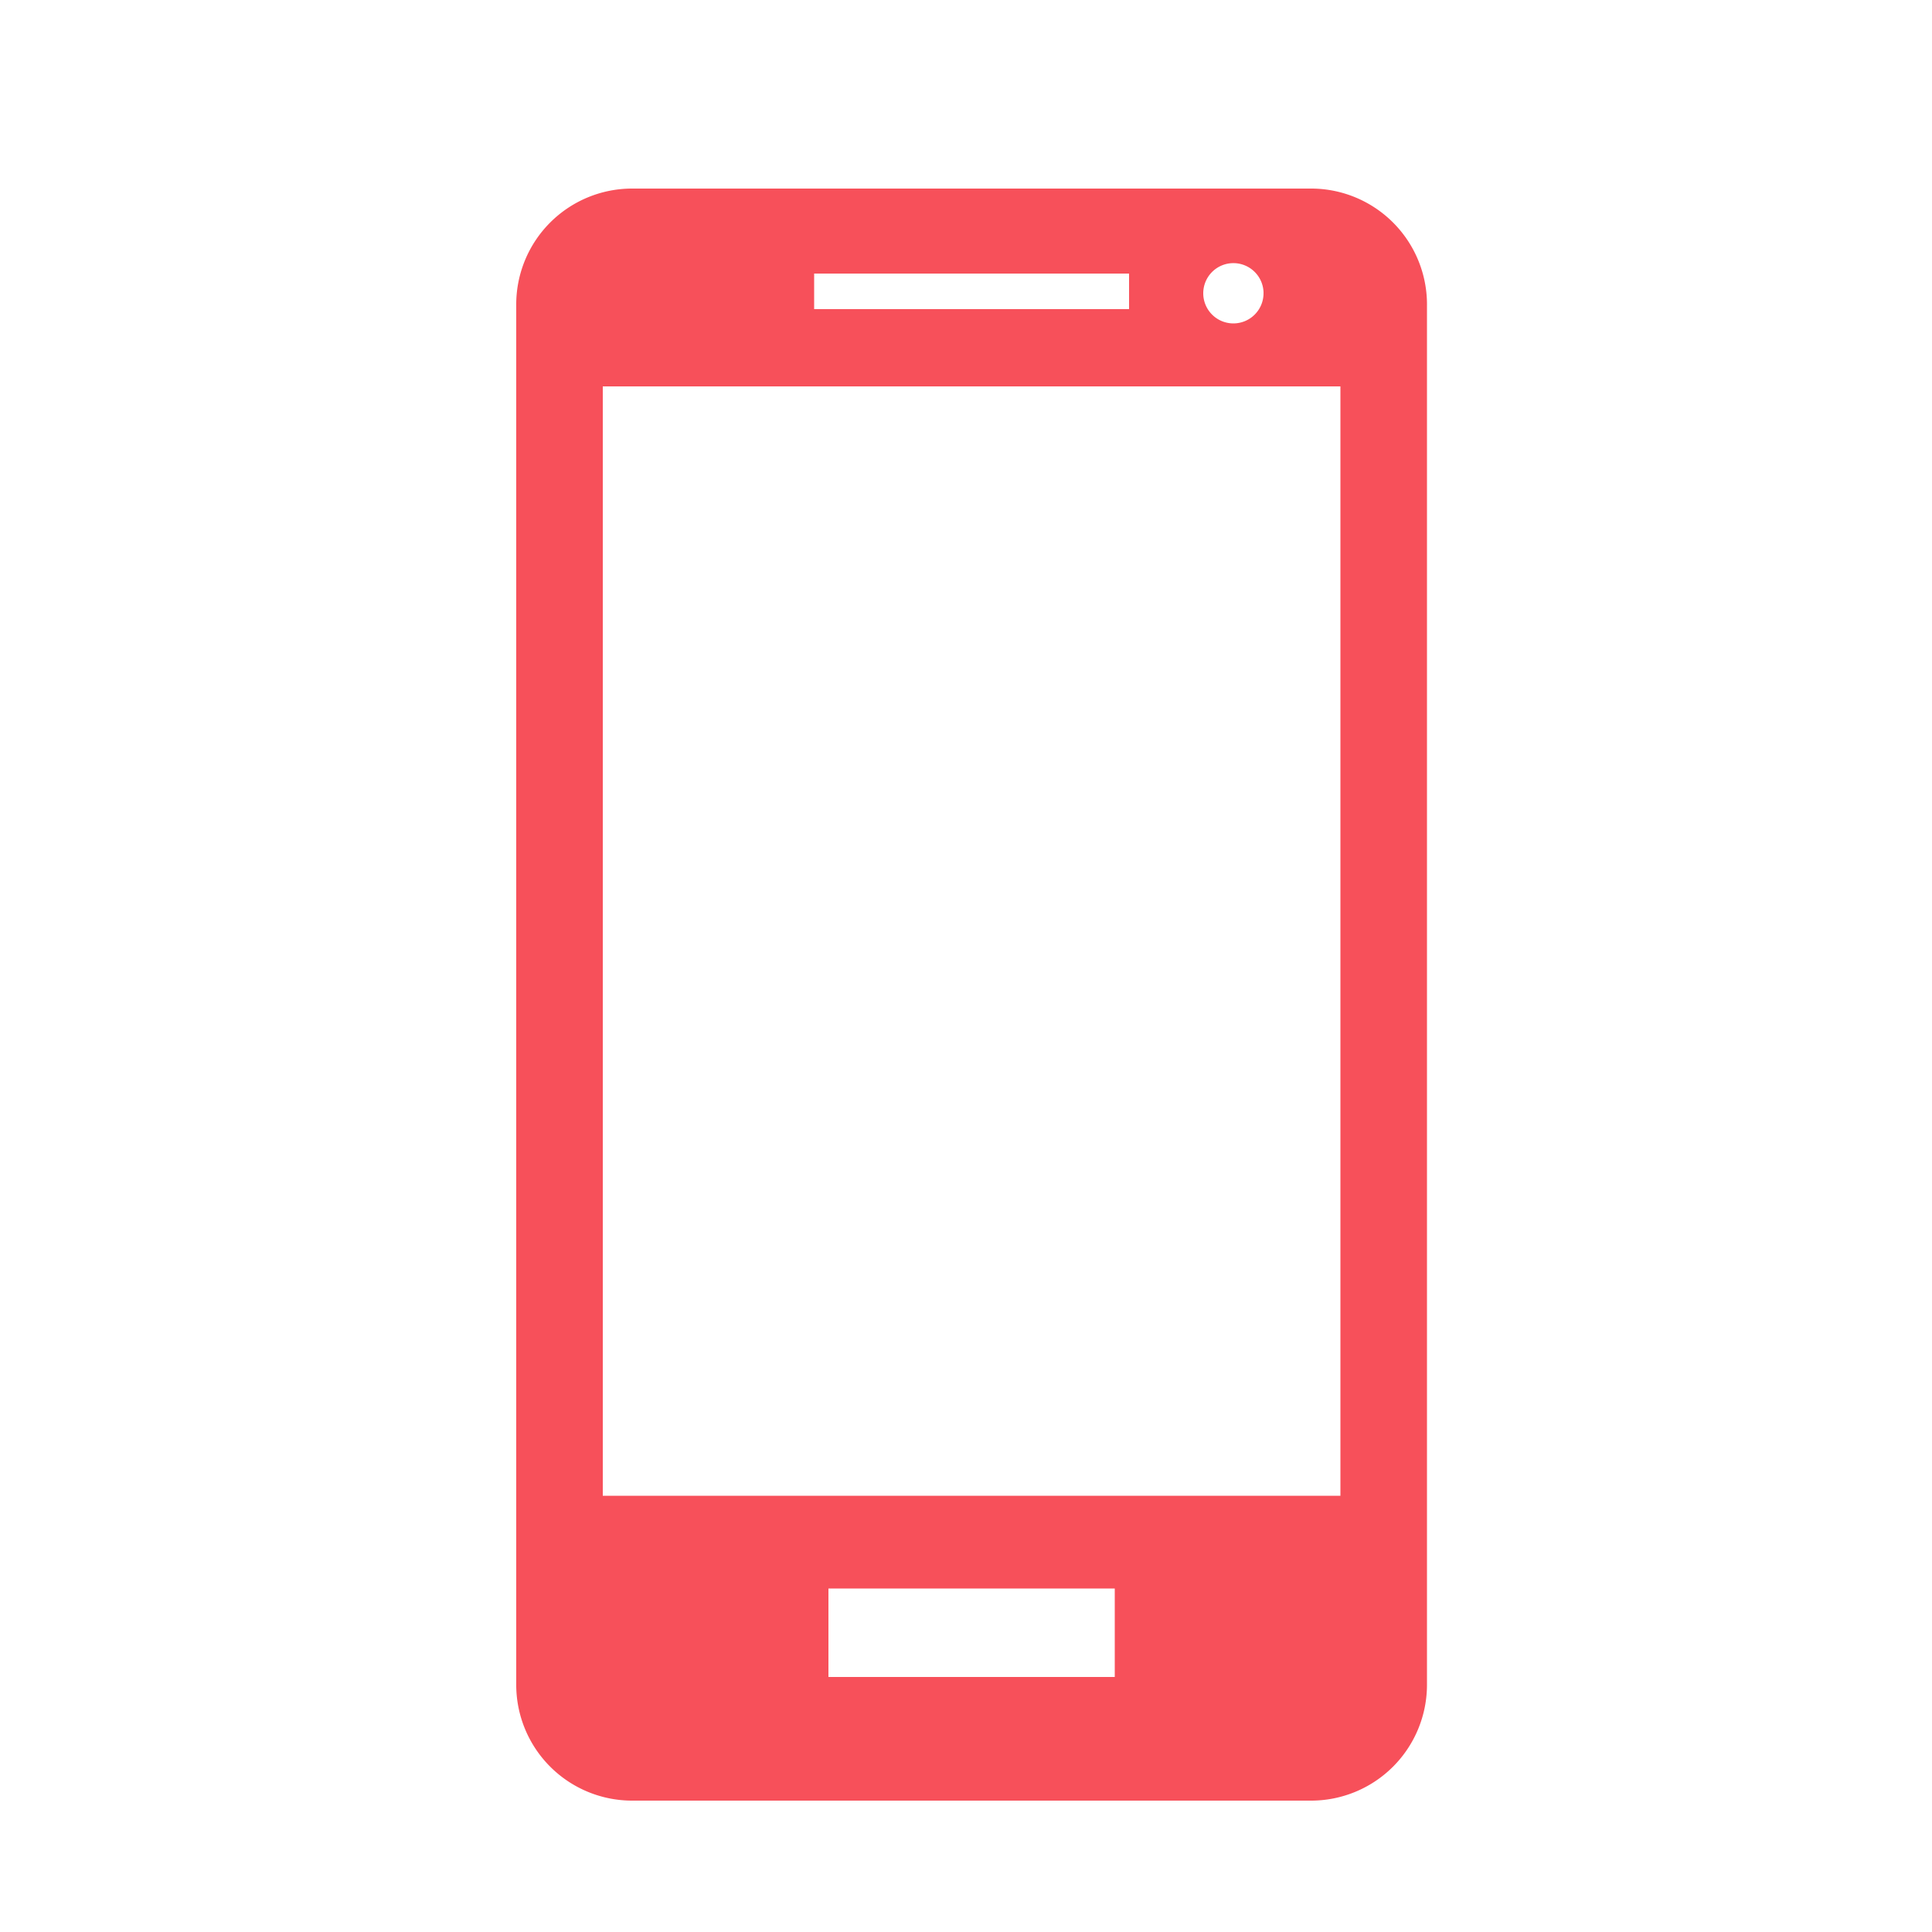 <svg id="Layer_1" data-name="Layer 1" xmlns="http://www.w3.org/2000/svg" viewBox="0 0 50 50"><defs><style>.cls-1{fill:#f7505a;}</style></defs><path class="cls-1" d="M33.93,4.88H16.36a3,3,0,0,0-3,3V43.6a3,3,0,0,0,3,3H33.93a3,3,0,0,0,3-3V7.92A3,3,0,0,0,33.93,4.88Zm.76,33.83H15.6V10H34.69ZM29.22,8H21.07V7.08h8.15V8Zm3.48-.41a.78.78,0,1,1-.77-.78A.78.78,0,0,1,32.7,7.56ZM28.85,43.4H21.44V41.11h7.41Z"/></svg>